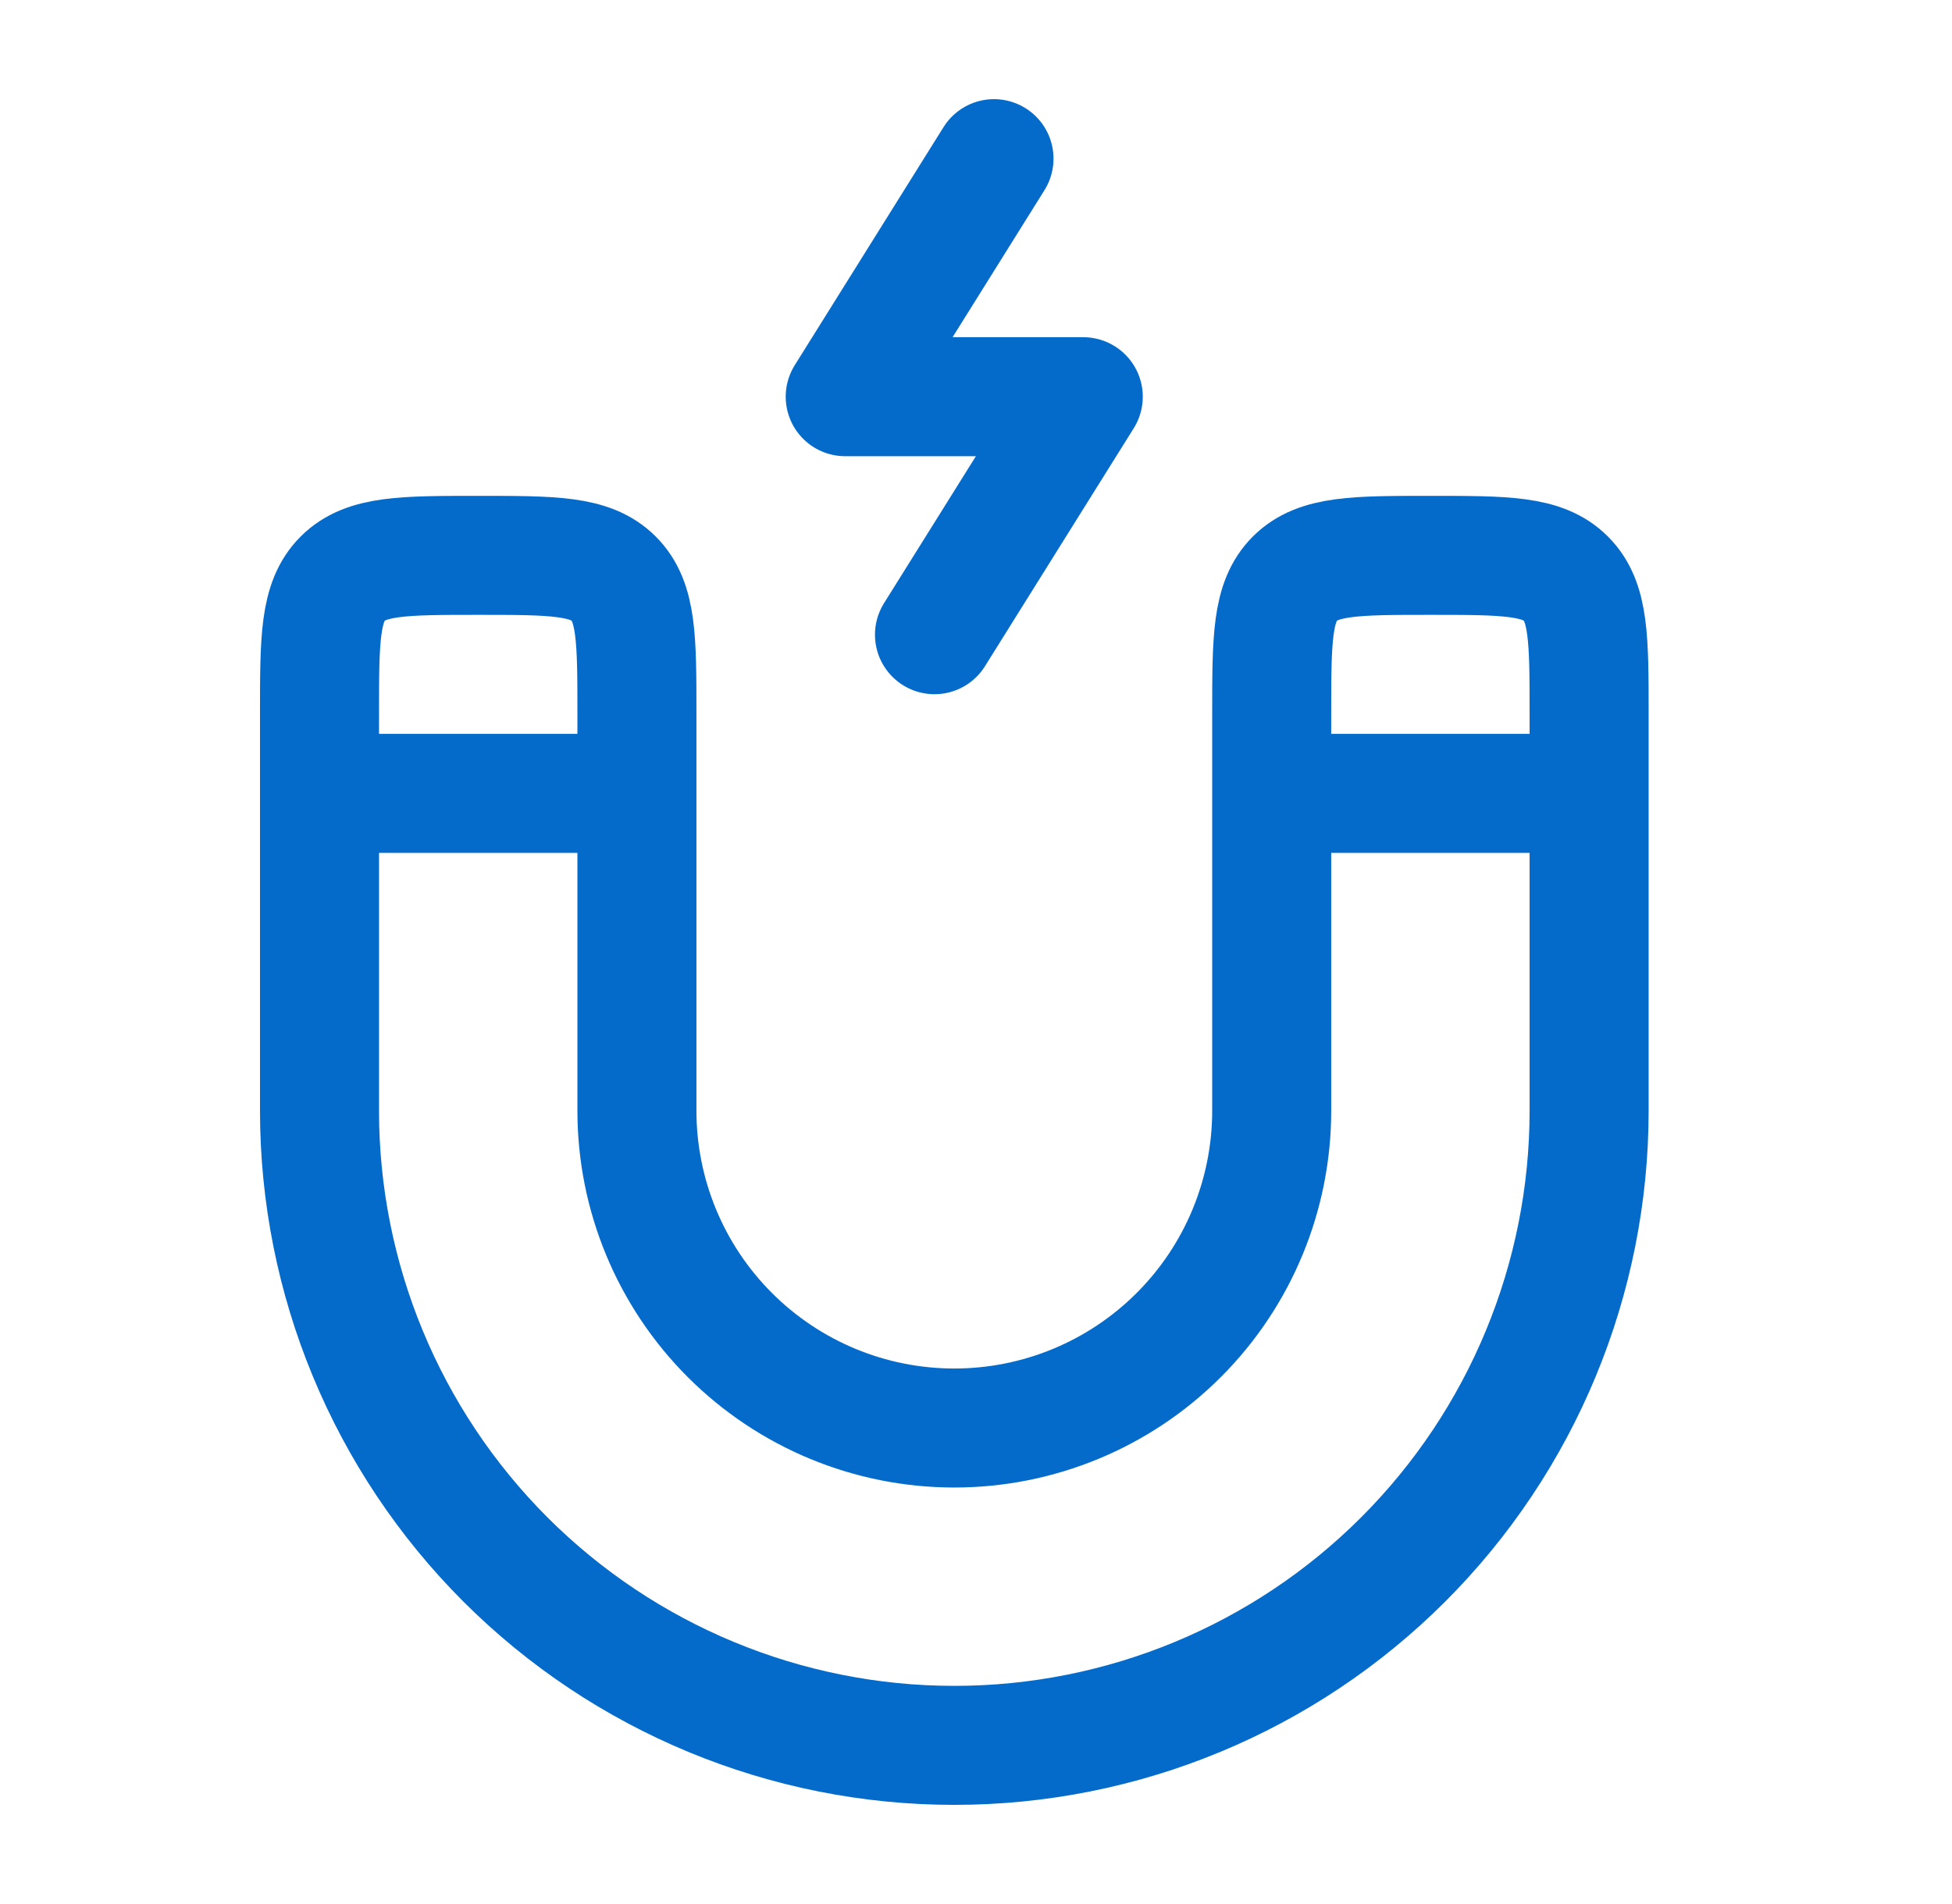 <svg width="41" height="40" viewBox="0 0 41 40" fill="none" xmlns="http://www.w3.org/2000/svg">
<path d="M26.711 16.667V15C26.711 13.428 26.711 12.643 27.199 12.155C27.688 11.667 28.473 11.667 30.044 11.667C31.616 11.667 32.401 11.667 32.889 12.155C33.378 12.643 33.378 13.428 33.378 15V16.667M26.711 16.667V23.334C26.711 25.102 26.009 26.797 24.758 28.047C23.508 29.298 21.812 30 20.044 30C18.276 30 16.581 29.298 15.33 28.047C14.08 26.797 13.378 25.102 13.378 23.334V16.667M26.711 16.667H33.378M33.378 16.667V23.334C33.378 26.87 31.973 30.261 29.472 32.762C26.972 35.262 23.581 36.667 20.044 36.667C16.508 36.667 13.117 35.262 10.616 32.762C8.116 30.261 6.711 26.87 6.711 23.334V16.667M13.378 16.667V15C13.378 13.428 13.378 12.643 12.889 12.155C12.401 11.667 11.616 11.667 10.044 11.667C8.473 11.667 7.688 11.667 7.199 12.155C6.711 12.643 6.711 13.428 6.711 15V16.667M13.378 16.667H6.711M20.878 3.333L17.753 8.334H22.753L19.628 13.334" stroke="#056BCA" stroke-width="2.5" stroke-linecap="round" stroke-linejoin="round"/>
</svg>
